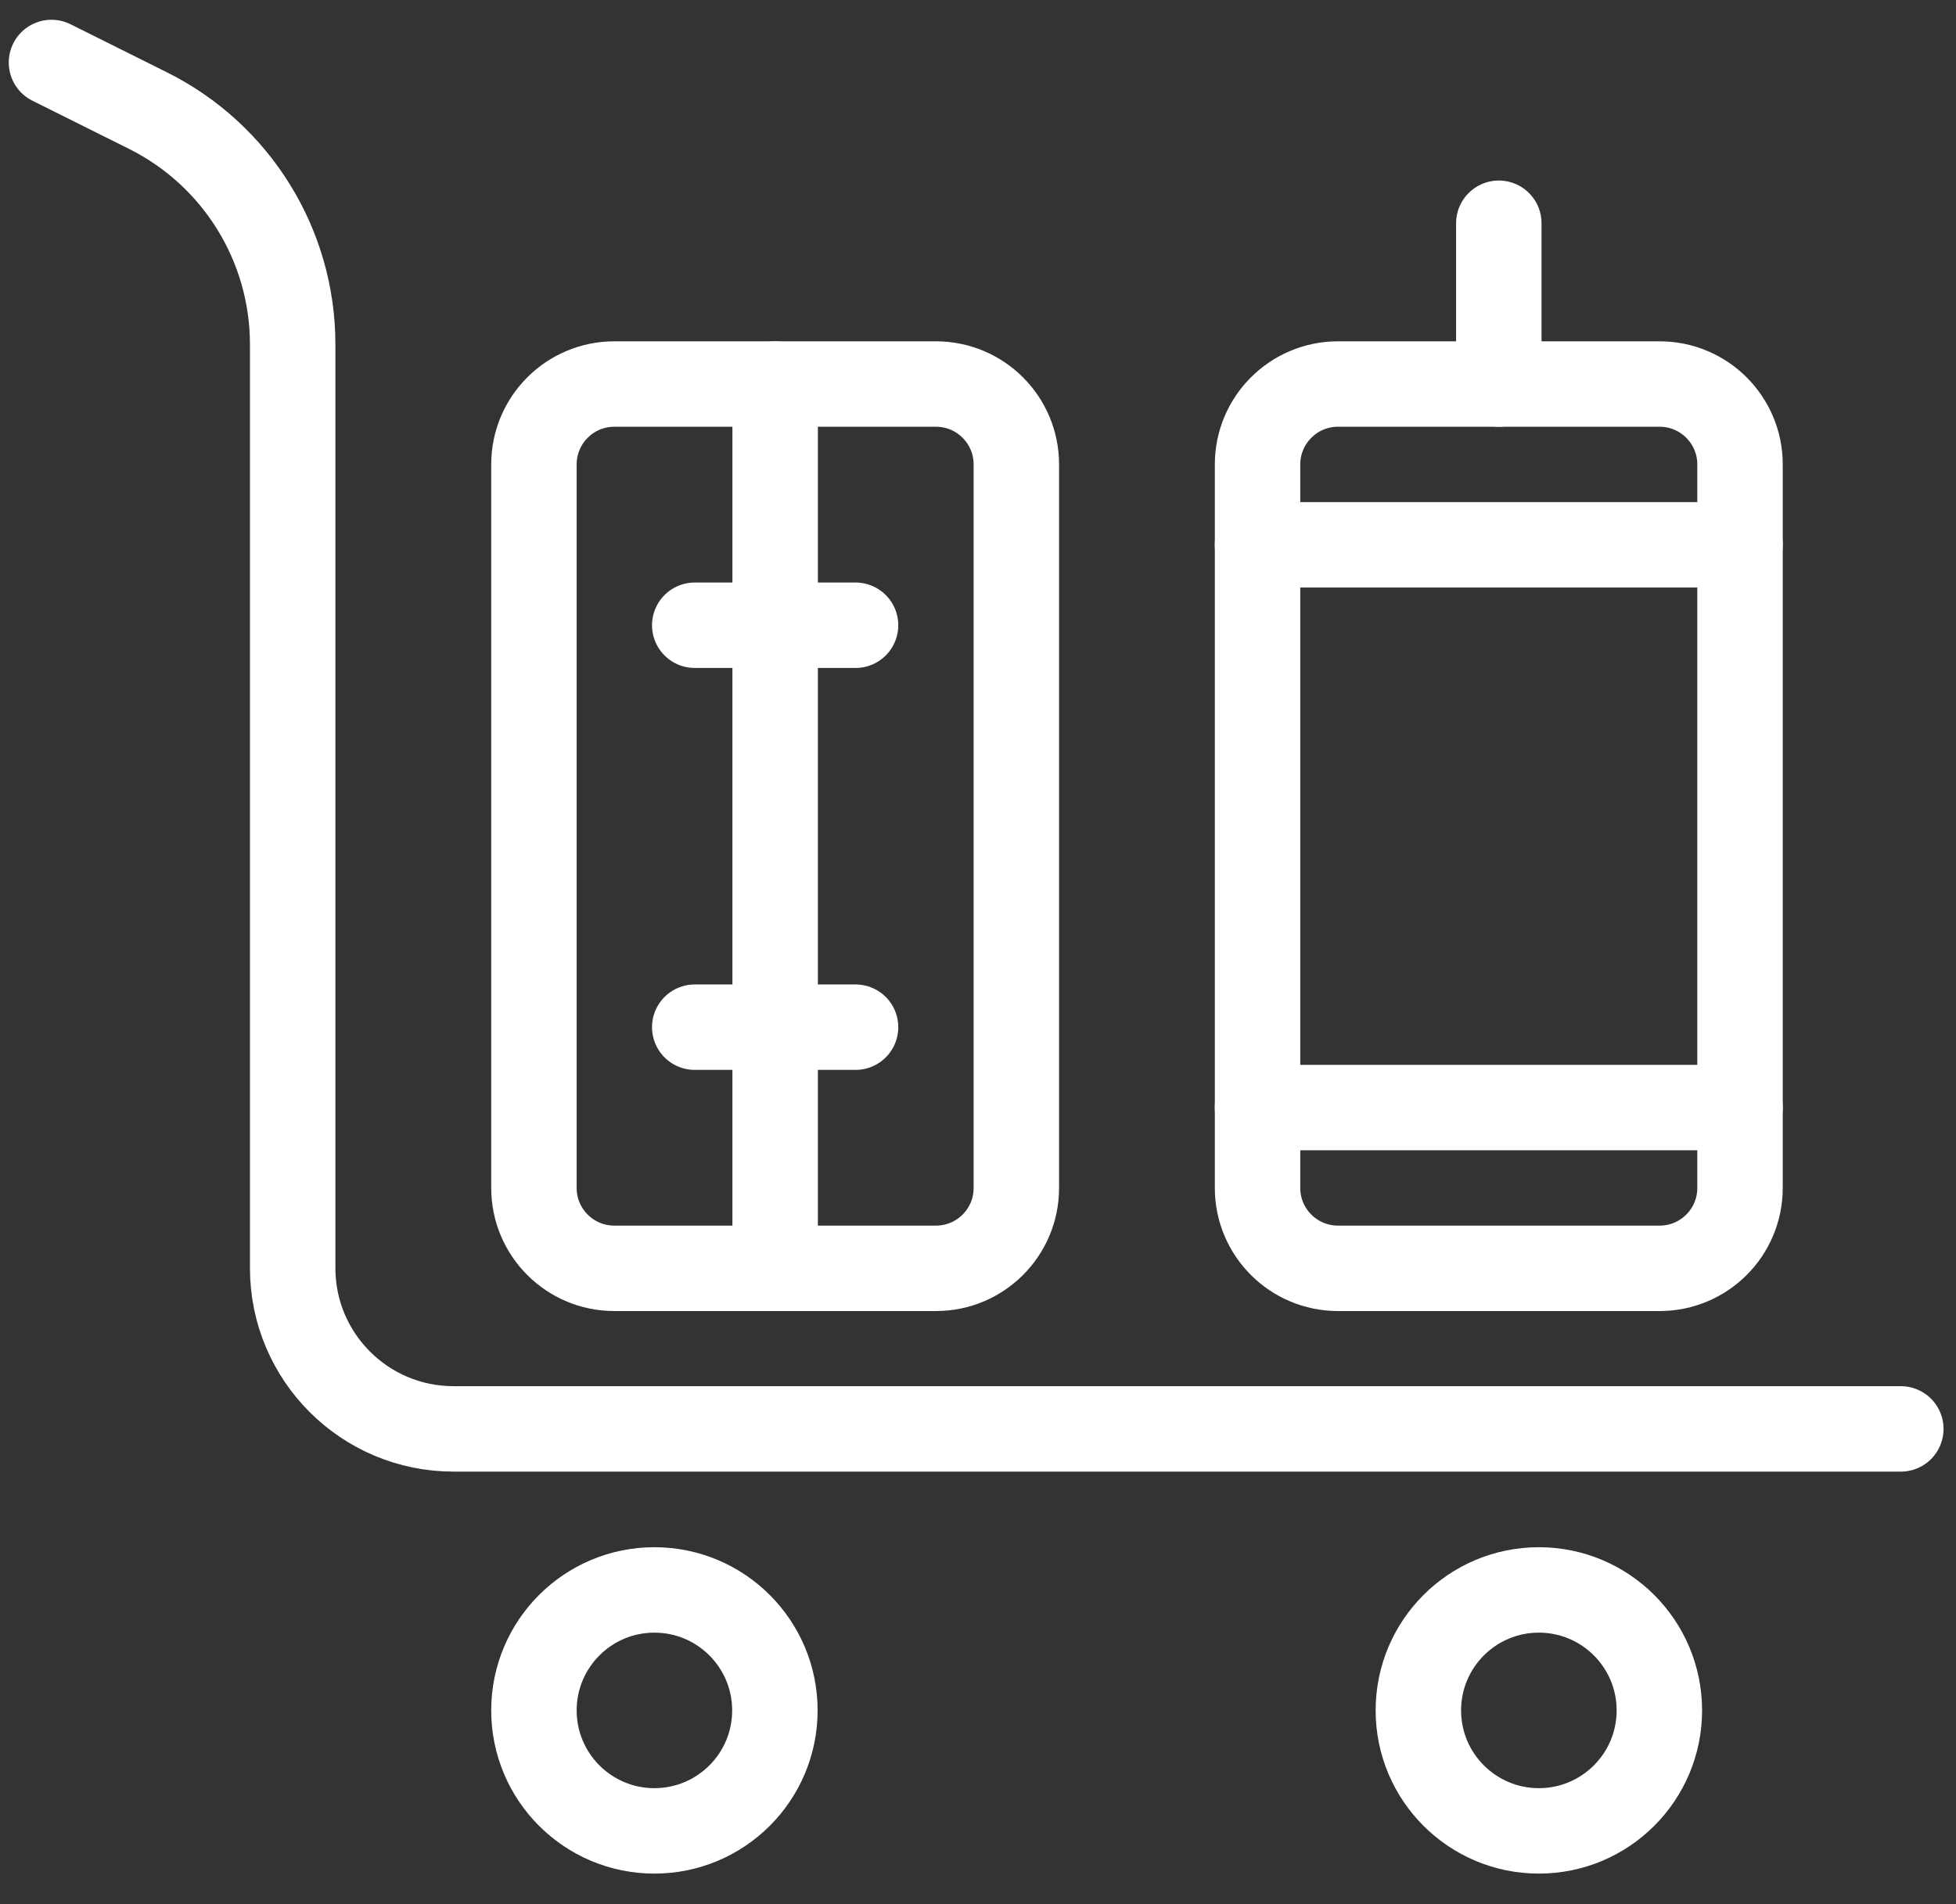 <?xml version="1.0" encoding="UTF-8"?> <svg xmlns="http://www.w3.org/2000/svg" width="38" height="37" viewBox="0 0 38 37" fill="none"><rect x="0" y="0" width="38" height="37" fill="#333333" stroke="none"/><g id="Travel &amp; Hospitality"><path id="Vector" d="M15.059 7.462V24.645" stroke="white" stroke-width="1.66" stroke-linecap="round" stroke-linejoin="round"></path><path id="Vector_2" d="M13.497 12.149H16.621" stroke="white" stroke-width="1.66" stroke-linecap="round" stroke-linejoin="round"></path><path id="Vector_3" d="M13.497 19.959H16.621" stroke="white" stroke-width="1.66" stroke-linecap="round" stroke-linejoin="round"></path><path id="Vector_4" d="M24.431 21.521H33.804" stroke="white" stroke-width="1.66" stroke-linecap="round" stroke-linejoin="round"></path><path id="Vector_5" d="M24.431 10.586H33.804" stroke="white" stroke-width="1.66" stroke-linecap="round" stroke-linejoin="round"></path><path id="Vector_6" d="M12.713 35.576C14.006 35.576 15.054 34.528 15.054 33.235C15.054 31.942 14.006 30.894 12.713 30.894C11.421 30.894 10.373 31.942 10.373 33.235C10.373 34.528 11.421 35.576 12.713 35.576Z" stroke="white" stroke-width="1.66" stroke-linecap="round" stroke-linejoin="round"></path><path id="Vector_7" d="M29.896 35.576C31.189 35.576 32.237 34.528 32.237 33.235C32.237 31.942 31.189 30.894 29.896 30.894C28.604 30.894 27.555 31.942 27.555 33.235C27.555 34.528 28.604 35.576 29.896 35.576Z" stroke="white" stroke-width="1.66" stroke-linecap="round" stroke-linejoin="round"></path><path id="Vector_8" d="M1 1.214L2.875 2.149C4.599 3.009 5.686 4.768 5.686 6.692V24.641C5.686 26.364 7.083 27.765 8.811 27.765H36.928" stroke="white" stroke-width="1.66" stroke-linecap="round" stroke-linejoin="round"></path><path id="Vector_9" d="M18.183 7.462H11.935C11.072 7.462 10.373 8.162 10.373 9.024V23.083C10.373 23.946 11.072 24.645 11.935 24.645H18.183C19.046 24.645 19.745 23.946 19.745 23.083V9.024C19.745 8.162 19.046 7.462 18.183 7.462Z" stroke="white" stroke-width="1.66" stroke-linecap="round" stroke-linejoin="round"></path><path id="Vector_10" d="M32.242 7.462H25.994C25.131 7.462 24.431 8.162 24.431 9.024V23.083C24.431 23.946 25.131 24.645 25.994 24.645H32.242C33.105 24.645 33.804 23.946 33.804 23.083V9.024C33.804 8.162 33.105 7.462 32.242 7.462Z" stroke="white" stroke-width="1.66" stroke-linecap="round" stroke-linejoin="round"></path><path id="Vector_11" d="M29.118 4.338V7.462" stroke="white" stroke-width="1.66" stroke-linecap="round" stroke-linejoin="round"></path></g></svg> 